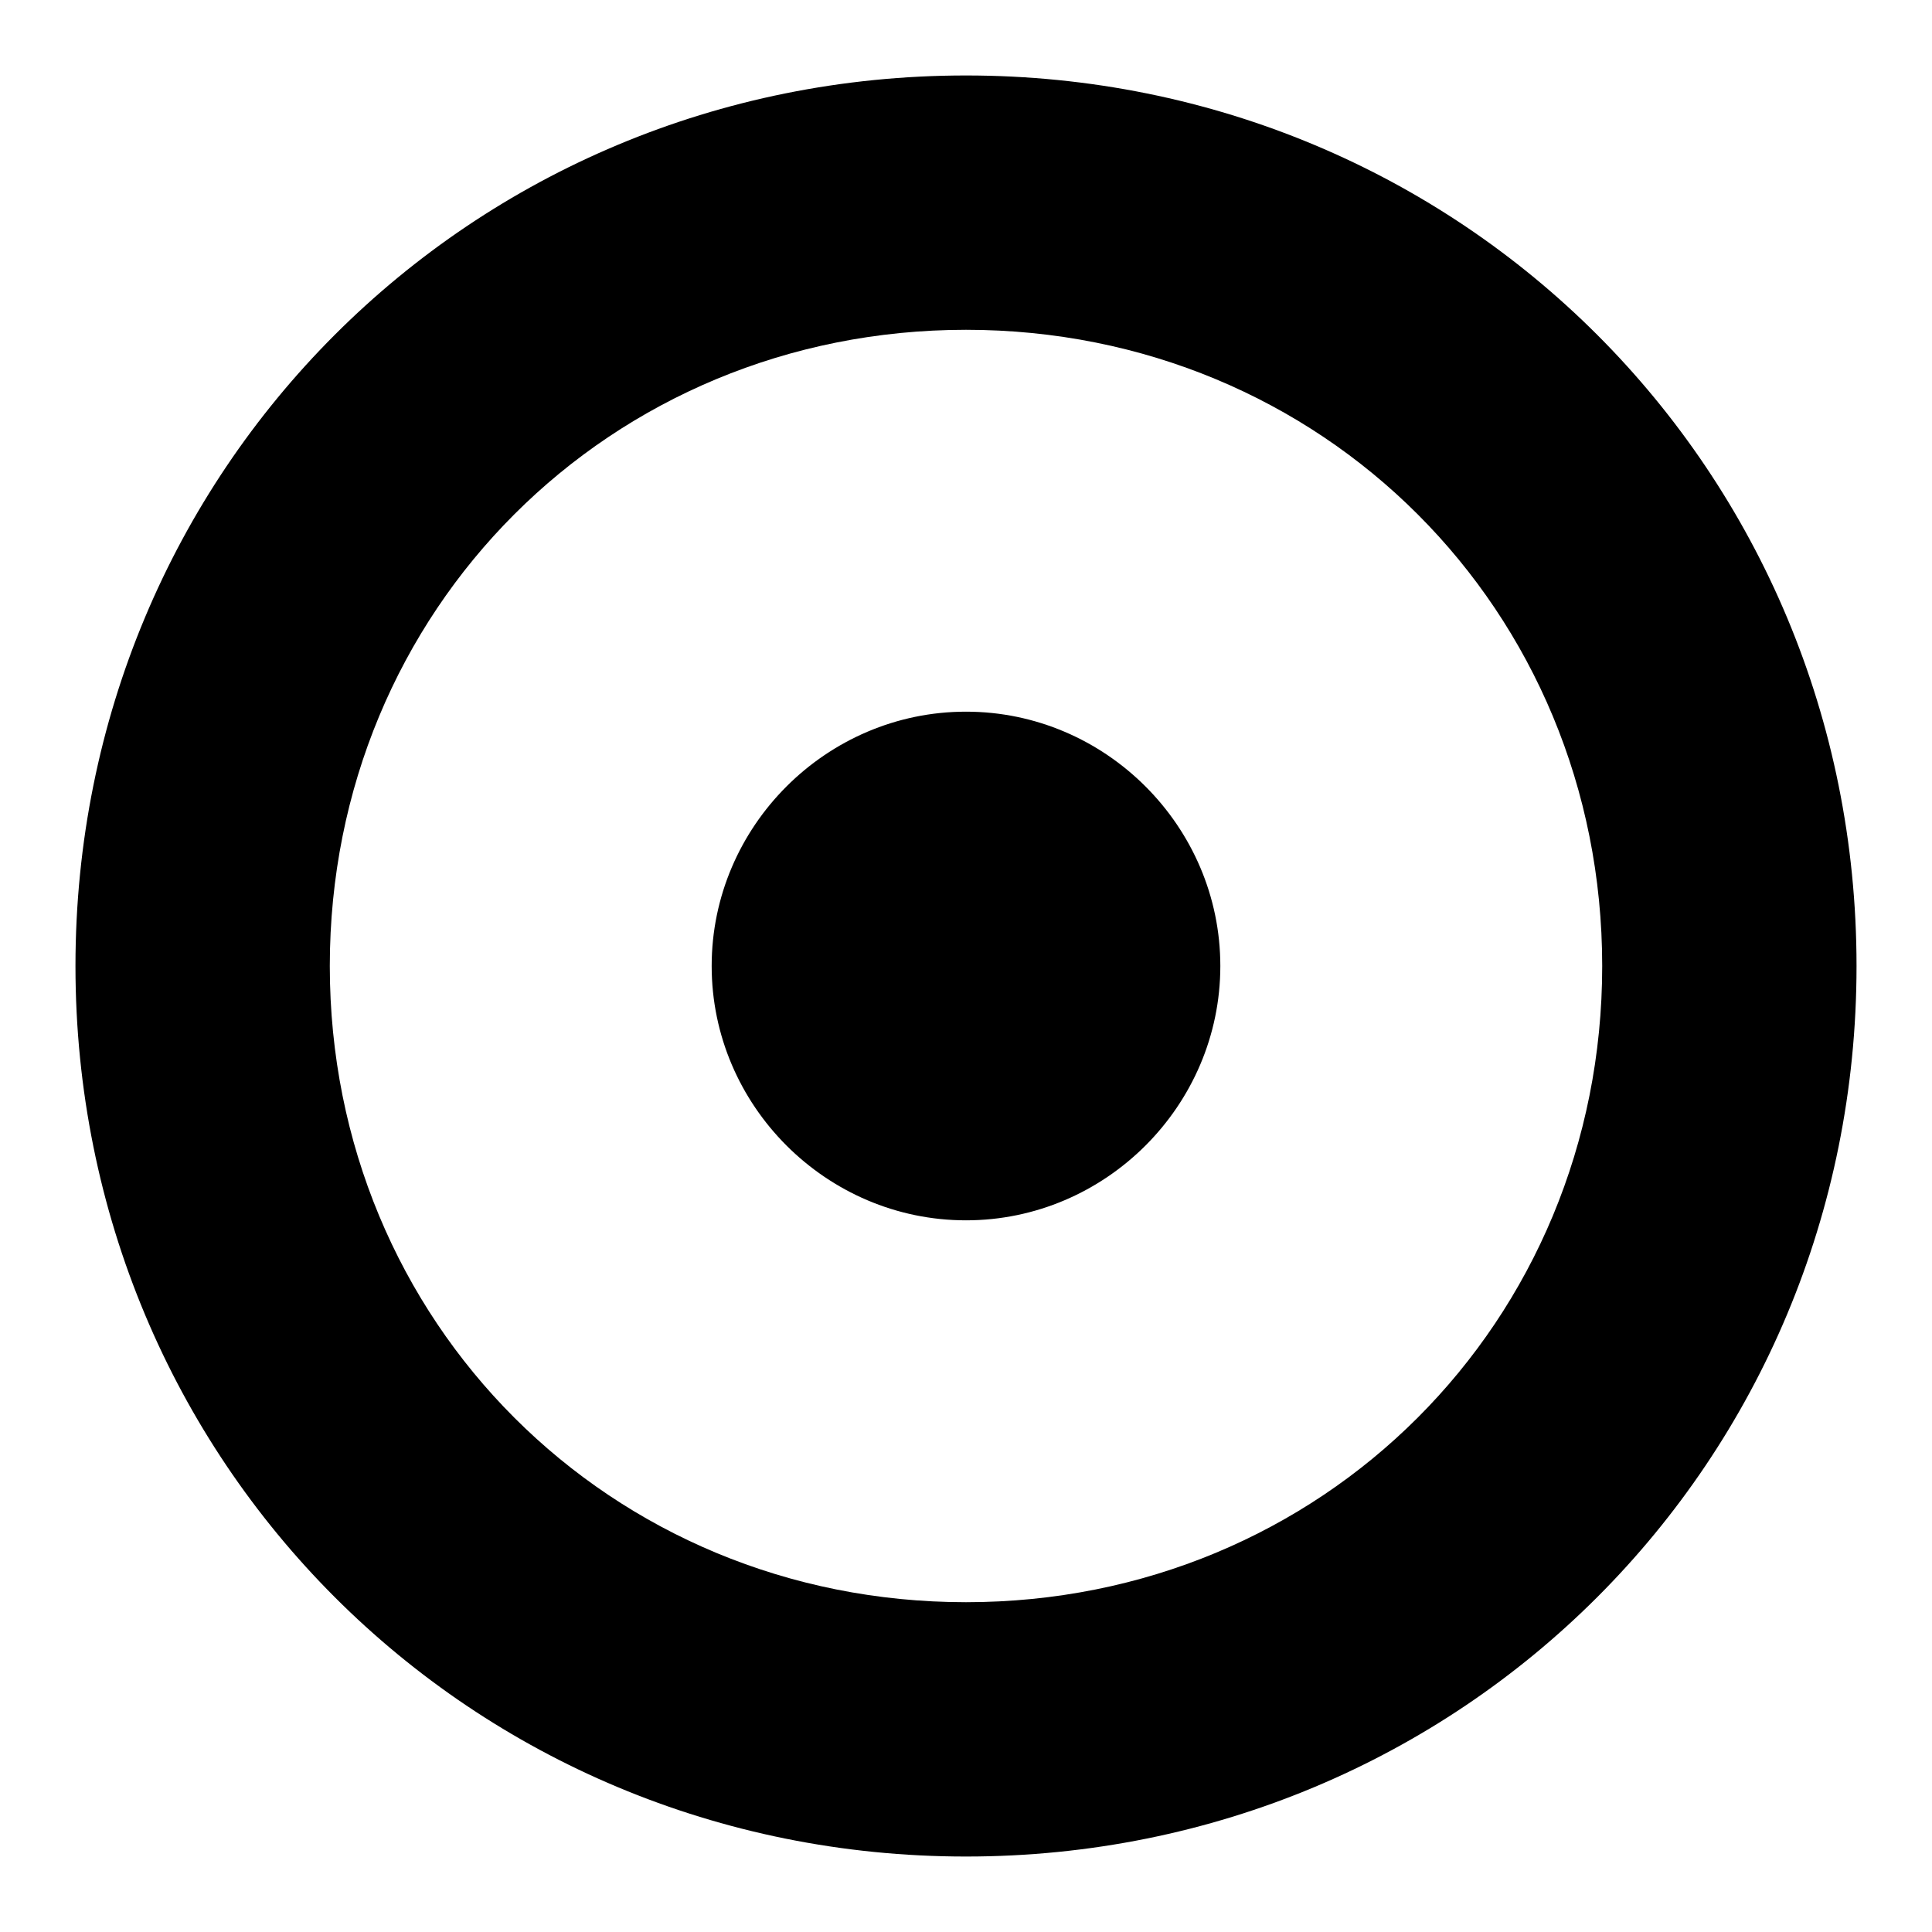 <?xml version="1.0" encoding="utf-8"?>
<!-- Svg Vector Icons : http://www.onlinewebfonts.com/icon -->
<!DOCTYPE svg PUBLIC "-//W3C//DTD SVG 1.1//EN" "http://www.w3.org/Graphics/SVG/1.1/DTD/svg11.dtd">
<svg version="1.1" xmlns="http://www.w3.org/2000/svg" xmlns:xlink="http://www.w3.org/1999/xlink" x="0px" y="0px" viewBox="0 0 256 256" enable-background="new 0 0 256 256" xml:space="preserve">
<g> <path fill="#000000" d="M128,212.3c-47.2,0-84.3-37.1-84.3-84.3S80.8,43.7,128,43.7s84.3,37.1,84.3,84.3S175.2,212.3,128,212.3  M128,10C62.3,10,10,62.3,10,128s52.3,118,118,118s118-52.3,118-118S193.7,10,128,10 M128,94.3c-18.5,0-33.7,15.2-33.7,33.7 s15.2,33.7,33.7,33.7s33.7-15.2,33.7-33.7S146.5,94.3,128,94.3"/></g>
</svg>